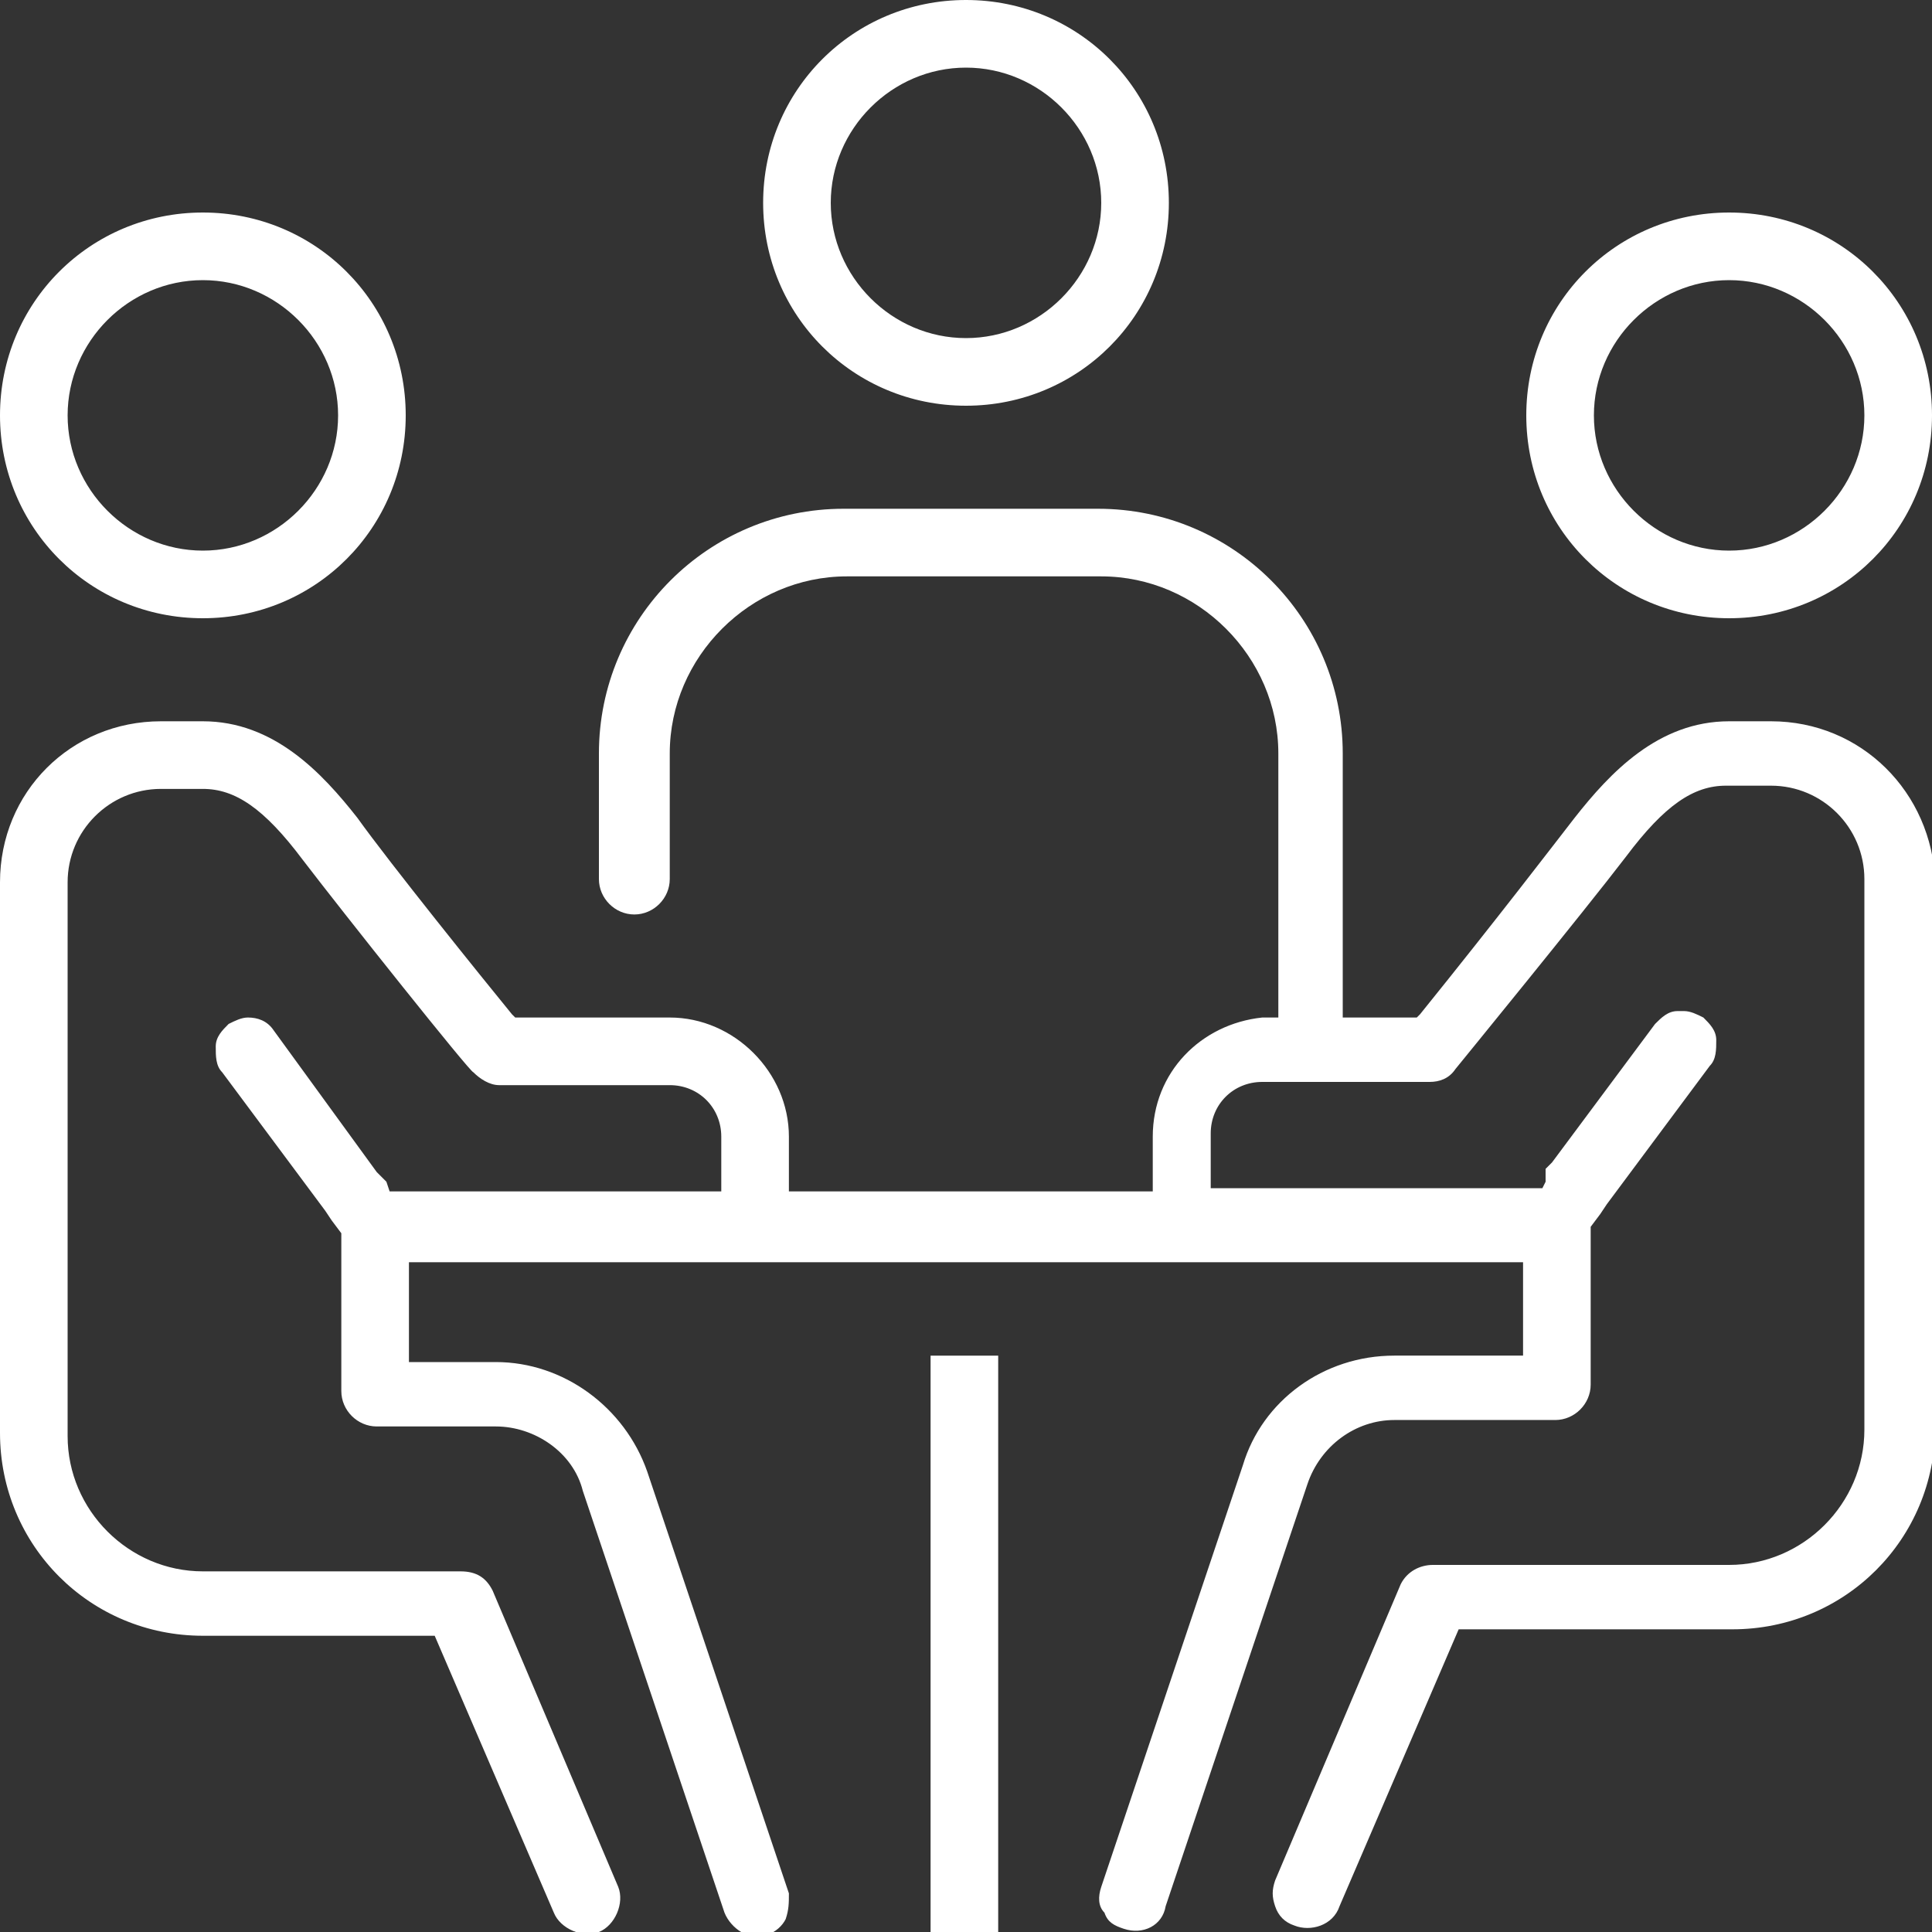 <?xml version="1.0" encoding="utf-8"?>
<!-- Generator: Adobe Illustrator 27.8.0, SVG Export Plug-In . SVG Version: 6.00 Build 0)  -->
<svg version="1.1" id="Ebene_1" xmlns="http://www.w3.org/2000/svg" xmlns:xlink="http://www.w3.org/1999/xlink" x="0px" y="0px"
	 viewBox="0 0 60 60" style="enable-background:new 0 0 60 60;" xml:space="preserve">
<rect x="0" y="0" width="60" height="60" fill="#333333" stroke="none"/>
<style type="text/css">
	.st0{fill:#FFFFFF;}
</style>
<path class="st0" d="M55,22.4h-1.3c-2.2,0-3.7,1.6-4.8,3c-0.7,0.9-2.3,3-4.8,6.1L44,31.6h-1.4h-0.4h-0.5v-0.3v-0.3v-7.6
	c0-4.2-3.4-7.6-7.6-7.6h-7.9c-4.2,0-7.6,3.4-7.6,7.6v3.9c0,0.6,0.5,1.1,1.1,1.1c0.6,0,1.1-0.5,1.1-1.1v-3.9c0-3,2.5-5.5,5.5-5.5h7.9
	c3,0,5.5,2.5,5.5,5.5v7.6v0.3v0.3h0l0,0c0,0-0.1,0-0.5,0c0,0,0,0,0,0c-1.9,0.2-3.4,1.7-3.4,3.7v1.1v0.3v0.3H35H25h-0.5v-0.3v-0.3
	v-1.1c0-2-1.7-3.7-3.7-3.7H16l-0.1-0.1c-0.9-1.1-3.8-4.7-4.8-6.1c-1.1-1.4-2.6-3-4.8-3H5c-2.8,0-5,2.2-5,5v17.1
	c0,3.5,2.8,6.3,6.3,6.3h7.2l3.7,8.6c0.2,0.5,0.9,0.8,1.4,0.6c0.5-0.2,0.8-0.9,0.6-1.4l-3.9-9.2c-0.2-0.4-0.5-0.6-1-0.6H6.3
	c-2.3,0-4.2-1.9-4.2-4.2V27.4c0-1.6,1.3-2.9,2.9-2.9h1.3c1,0,1.9,0.6,3.1,2.2c1.3,1.7,5.2,6.6,5.3,6.6c0.2,0.2,0.5,0.4,0.8,0.4h5.3
	c0.9,0,1.6,0.7,1.6,1.6v1.1v0.3v0.3h-0.5h-1.4h-5.7h-2h-0.7L12,36.7l-0.1-0.1l-0.2-0.2l0,0L8.5,32c-0.2-0.3-0.5-0.4-0.8-0.4
	c-0.2,0-0.4,0.1-0.6,0.2c-0.2,0.2-0.4,0.4-0.4,0.7c0,0.3,0,0.6,0.2,0.8l3.2,4.3l0.2,0.3l0.3,0.4l0,0v0.7v0v0.1c0,0,0,0,0,0v4.1
	c0,0.6,0.5,1.1,1.1,1.1h3.7c1.2,0,2.4,0.8,2.7,2l4.4,13.1c0.2,0.5,0.8,0.9,1.3,0.7c0.3-0.1,0.5-0.3,0.6-0.5c0.1-0.3,0.1-0.5,0.1-0.8
	l-4.4-13.1c-0.7-2-2.6-3.4-4.7-3.4h-2.7v-0.9h0v-2.2h0.5h1.6h5.7h1.8h2.3h10.8h2.3h7.5h1.6h0.5V39v0.2v0.3v1.7v0.9h-4
	c-2.2,0-4.1,1.4-4.7,3.4l-4.4,13.1c-0.1,0.3-0.1,0.6,0.1,0.8c0.1,0.3,0.3,0.4,0.6,0.5c0.6,0.2,1.2-0.1,1.3-0.7l4.4-13.1
	c0.4-1.2,1.5-2,2.7-2h5c0.6,0,1.1-0.5,1.1-1.1v-2v-2.1v-0.1v0v-0.7l0.3-0.4l0.2-0.3l3.2-4.3c0.2-0.2,0.2-0.5,0.2-0.8
	c0-0.3-0.2-0.5-0.4-0.7c-0.2-0.1-0.4-0.2-0.6-0.2c0,0-0.1,0-0.2,0c-0.3,0-0.5,0.2-0.7,0.4l-3.2,4.3l0,0l-0.2,0.2L48,36.7l-0.1,0.2
	h-0.7h-2h-7.1h-0.5v-0.3v-0.3v-1.1c0-0.9,0.7-1.6,1.6-1.6h0.1h0h0.2h2.2h0.8h1.9c0.3,0,0.6-0.1,0.8-0.4c0,0,4-4.9,5.3-6.6
	c1.2-1.6,2.1-2.2,3.1-2.2H55c1.6,0,2.9,1.3,2.9,2.9v17.1c0,2.3-1.9,4.2-4.2,4.2h-9.2c-0.4,0-0.8,0.2-1,0.6l-3.9,9.2
	c-0.1,0.3-0.1,0.5,0,0.8c0.1,0.3,0.3,0.5,0.6,0.6c0.5,0.2,1.2,0,1.4-0.6l3.7-8.6h8.5c3.5,0,6.3-2.8,6.3-6.3V27.4
	C60,24.6,57.8,22.4,55,22.4z M53.7,19.2c3.5,0,6.3-2.8,6.3-6.3s-2.8-6.3-6.3-6.3s-6.3,2.8-6.3,6.3S50.2,19.2,53.7,19.2z M53.7,8.7
	c2.3,0,4.2,1.9,4.2,4.2s-1.9,4.2-4.2,4.2s-4.2-1.9-4.2-4.2S51.4,8.7,53.7,8.7z M28.9,60h2.1V42.1h-2.1V60z M6.3,19.2
	c3.5,0,6.3-2.8,6.3-6.3S9.8,6.6,6.3,6.6S0,9.4,0,12.9S2.8,19.2,6.3,19.2z M6.3,8.7c2.3,0,4.2,1.9,4.2,4.2s-1.9,4.2-4.2,4.2
	s-4.2-1.9-4.2-4.2S4,8.7,6.3,8.7z M30,12.6c3.5,0,6.3-2.8,6.3-6.3C36.3,2.8,33.5,0,30,0s-6.3,2.8-6.3,6.3
	C23.7,9.8,26.5,12.6,30,12.6z M30,2.1c2.3,0,4.2,1.9,4.2,4.2c0,2.3-1.9,4.2-4.2,4.2c-2.3,0-4.2-1.9-4.2-4.2C25.8,4,27.7,2.1,30,2.1z
	"/>
</svg>

